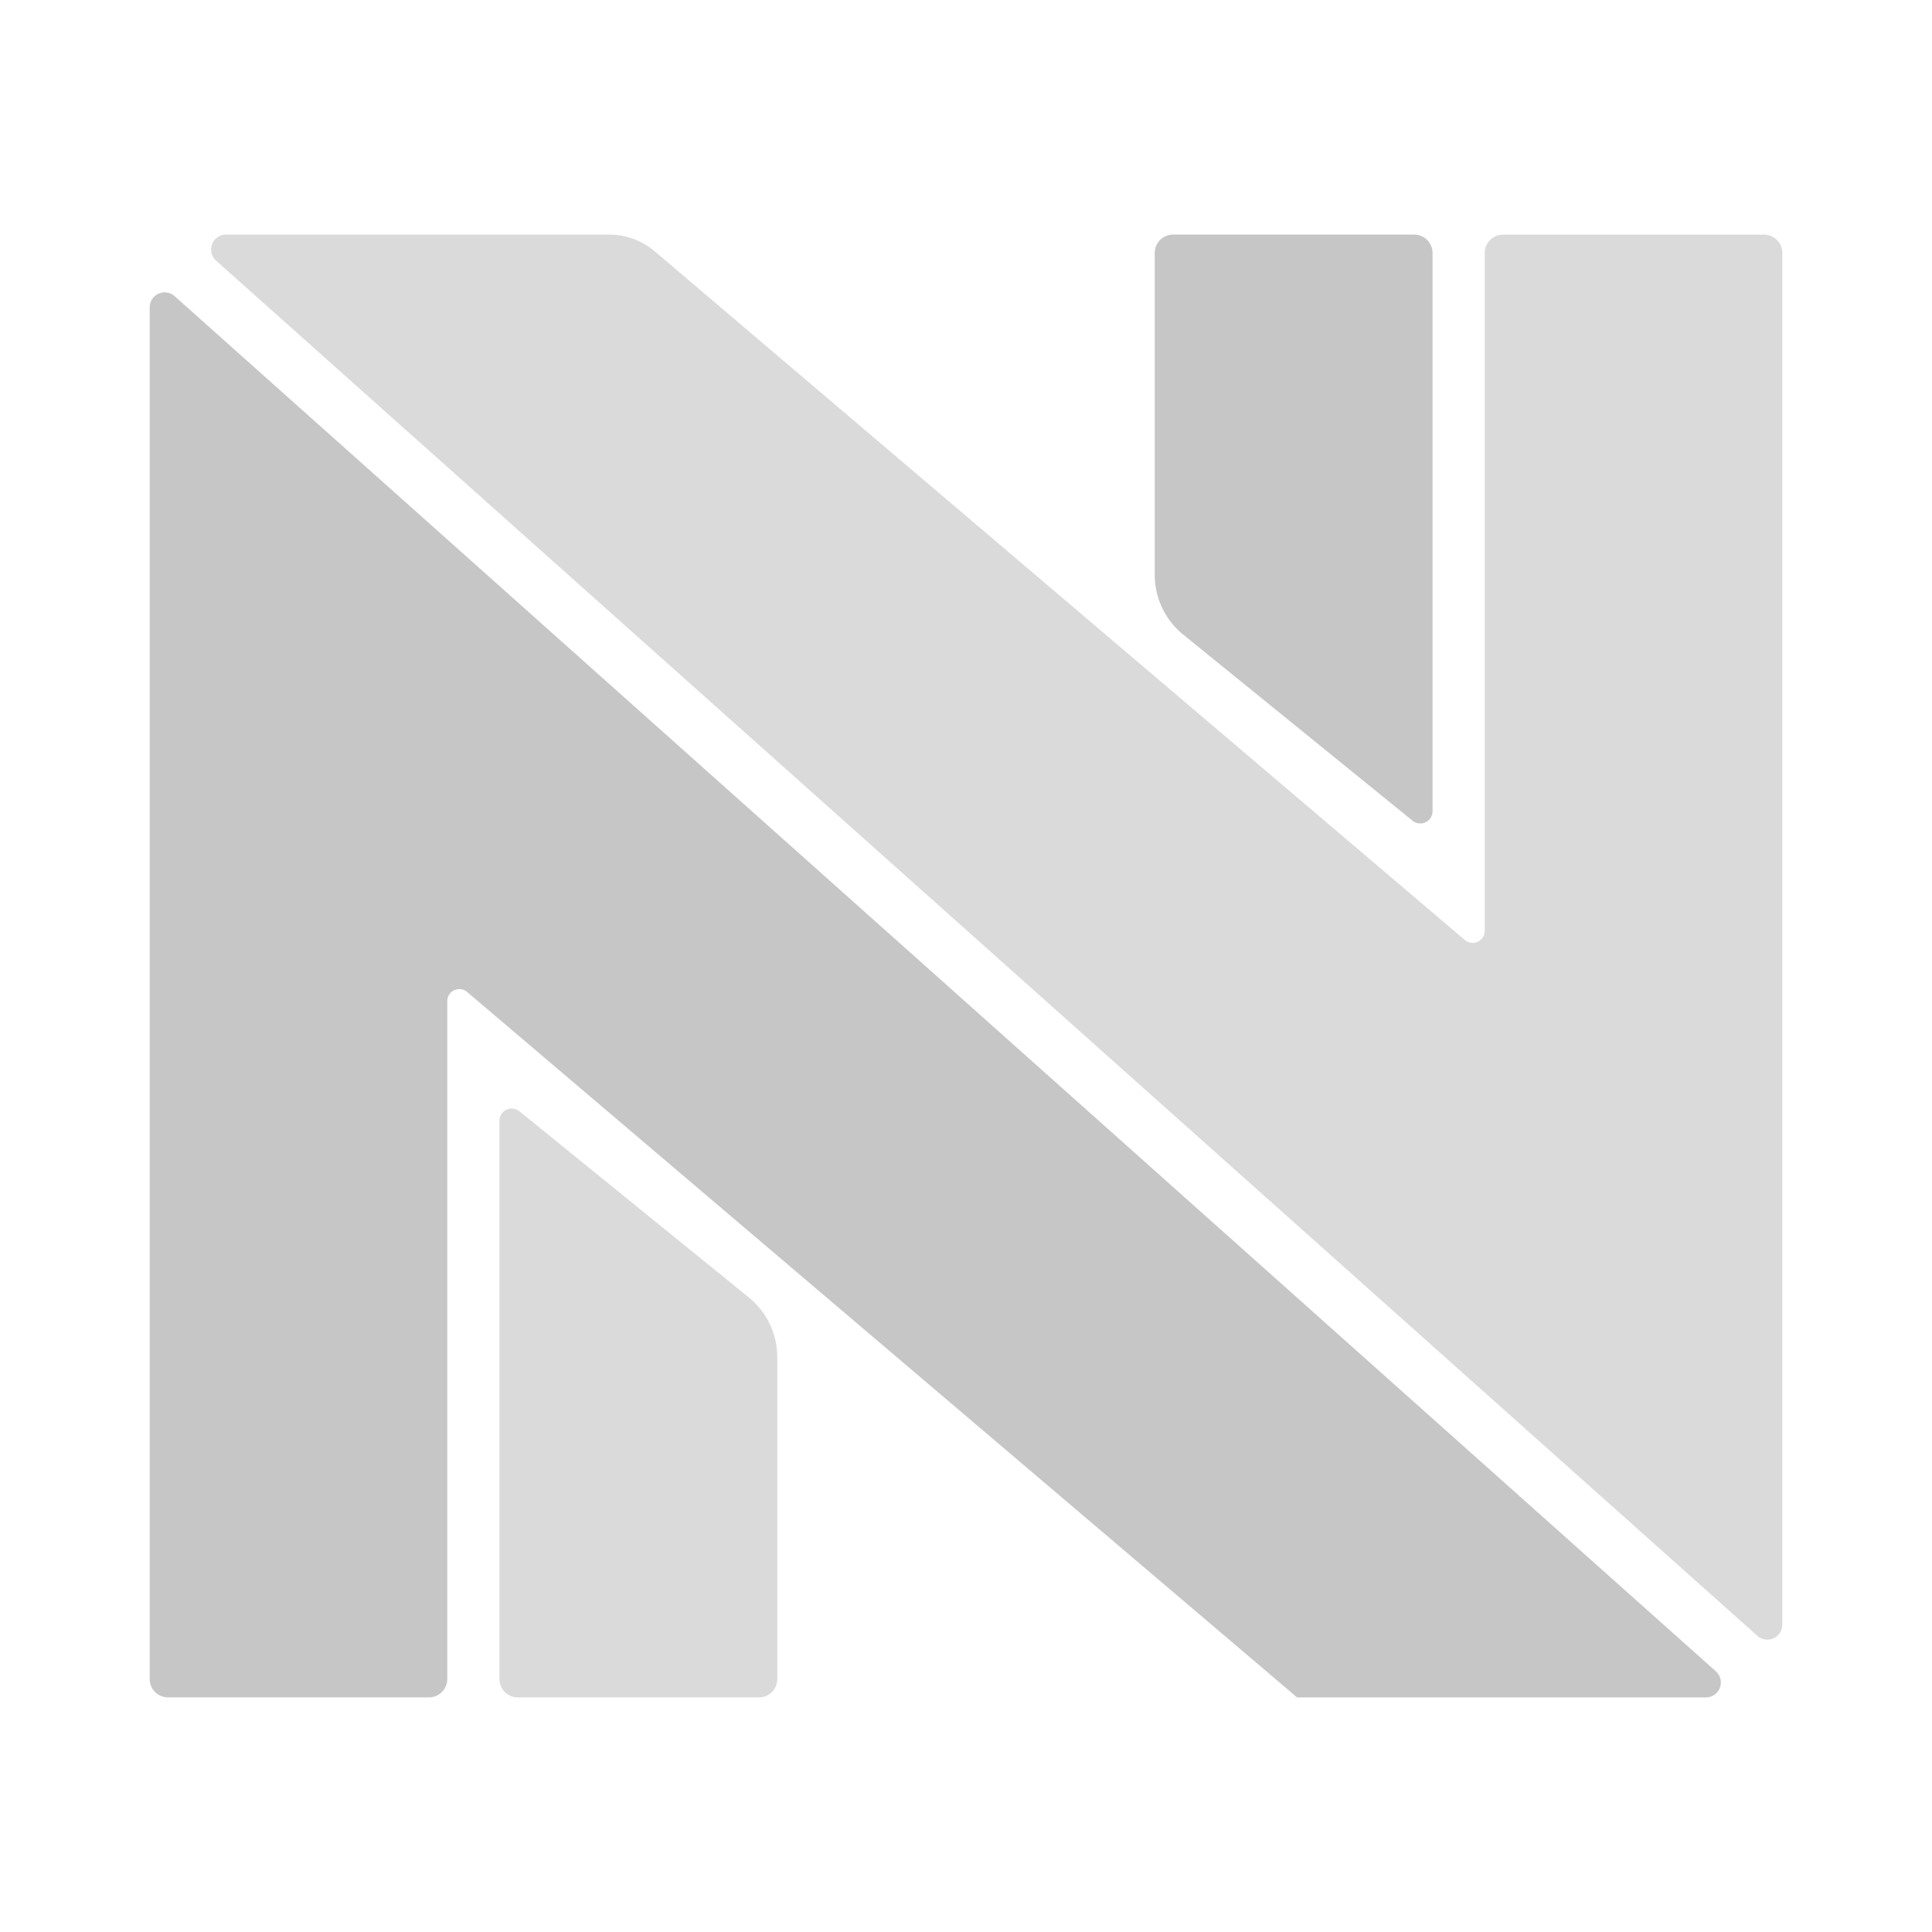 <svg xmlns="http://www.w3.org/2000/svg" viewBox="0 0 500 500"><defs><style>.cls-1{fill:#c6c6c6;}.cls-2{fill:#dadada;}</style></defs><title>ecospace clients</title><g id="neos"><path class="cls-1" d="M38.74,79.53v355a4.74,4.74,0,0,0,4.75,4.75H111a4.75,4.75,0,0,0,4.75-4.75V259.1a3.12,3.12,0,0,1,5.14-2.38l214.8,182.57H441.49a3.87,3.87,0,0,0,2.58-6.75L45.18,76.64A3.87,3.87,0,0,0,38.74,79.53Z"/><path class="cls-2" d="M129.26,434.54V290.06a3.17,3.17,0,0,1,5.17-2.46l59.37,48.18a19.86,19.86,0,0,1,7.35,15.43v83.33a4.75,4.75,0,0,1-4.75,4.75H134A4.75,4.75,0,0,1,129.26,434.54Z"/><path class="cls-2" d="M461.26,420.47v-355a4.74,4.74,0,0,0-4.75-4.75H389a4.75,4.75,0,0,0-4.75,4.75V240.9a3.12,3.12,0,0,1-5.14,2.38L169.51,65.1a18.43,18.43,0,0,0-11.95-4.39H58.51a3.87,3.87,0,0,0-2.58,6.75l398.89,355.9A3.87,3.87,0,0,0,461.26,420.47Z"/><path class="cls-1" d="M370.74,65.46V209.94a3.17,3.17,0,0,1-5.17,2.46L306.2,164.22a19.86,19.86,0,0,1-7.35-15.43V65.46a4.75,4.75,0,0,1,4.75-4.75H366A4.75,4.75,0,0,1,370.74,65.46Z"/></g></svg>